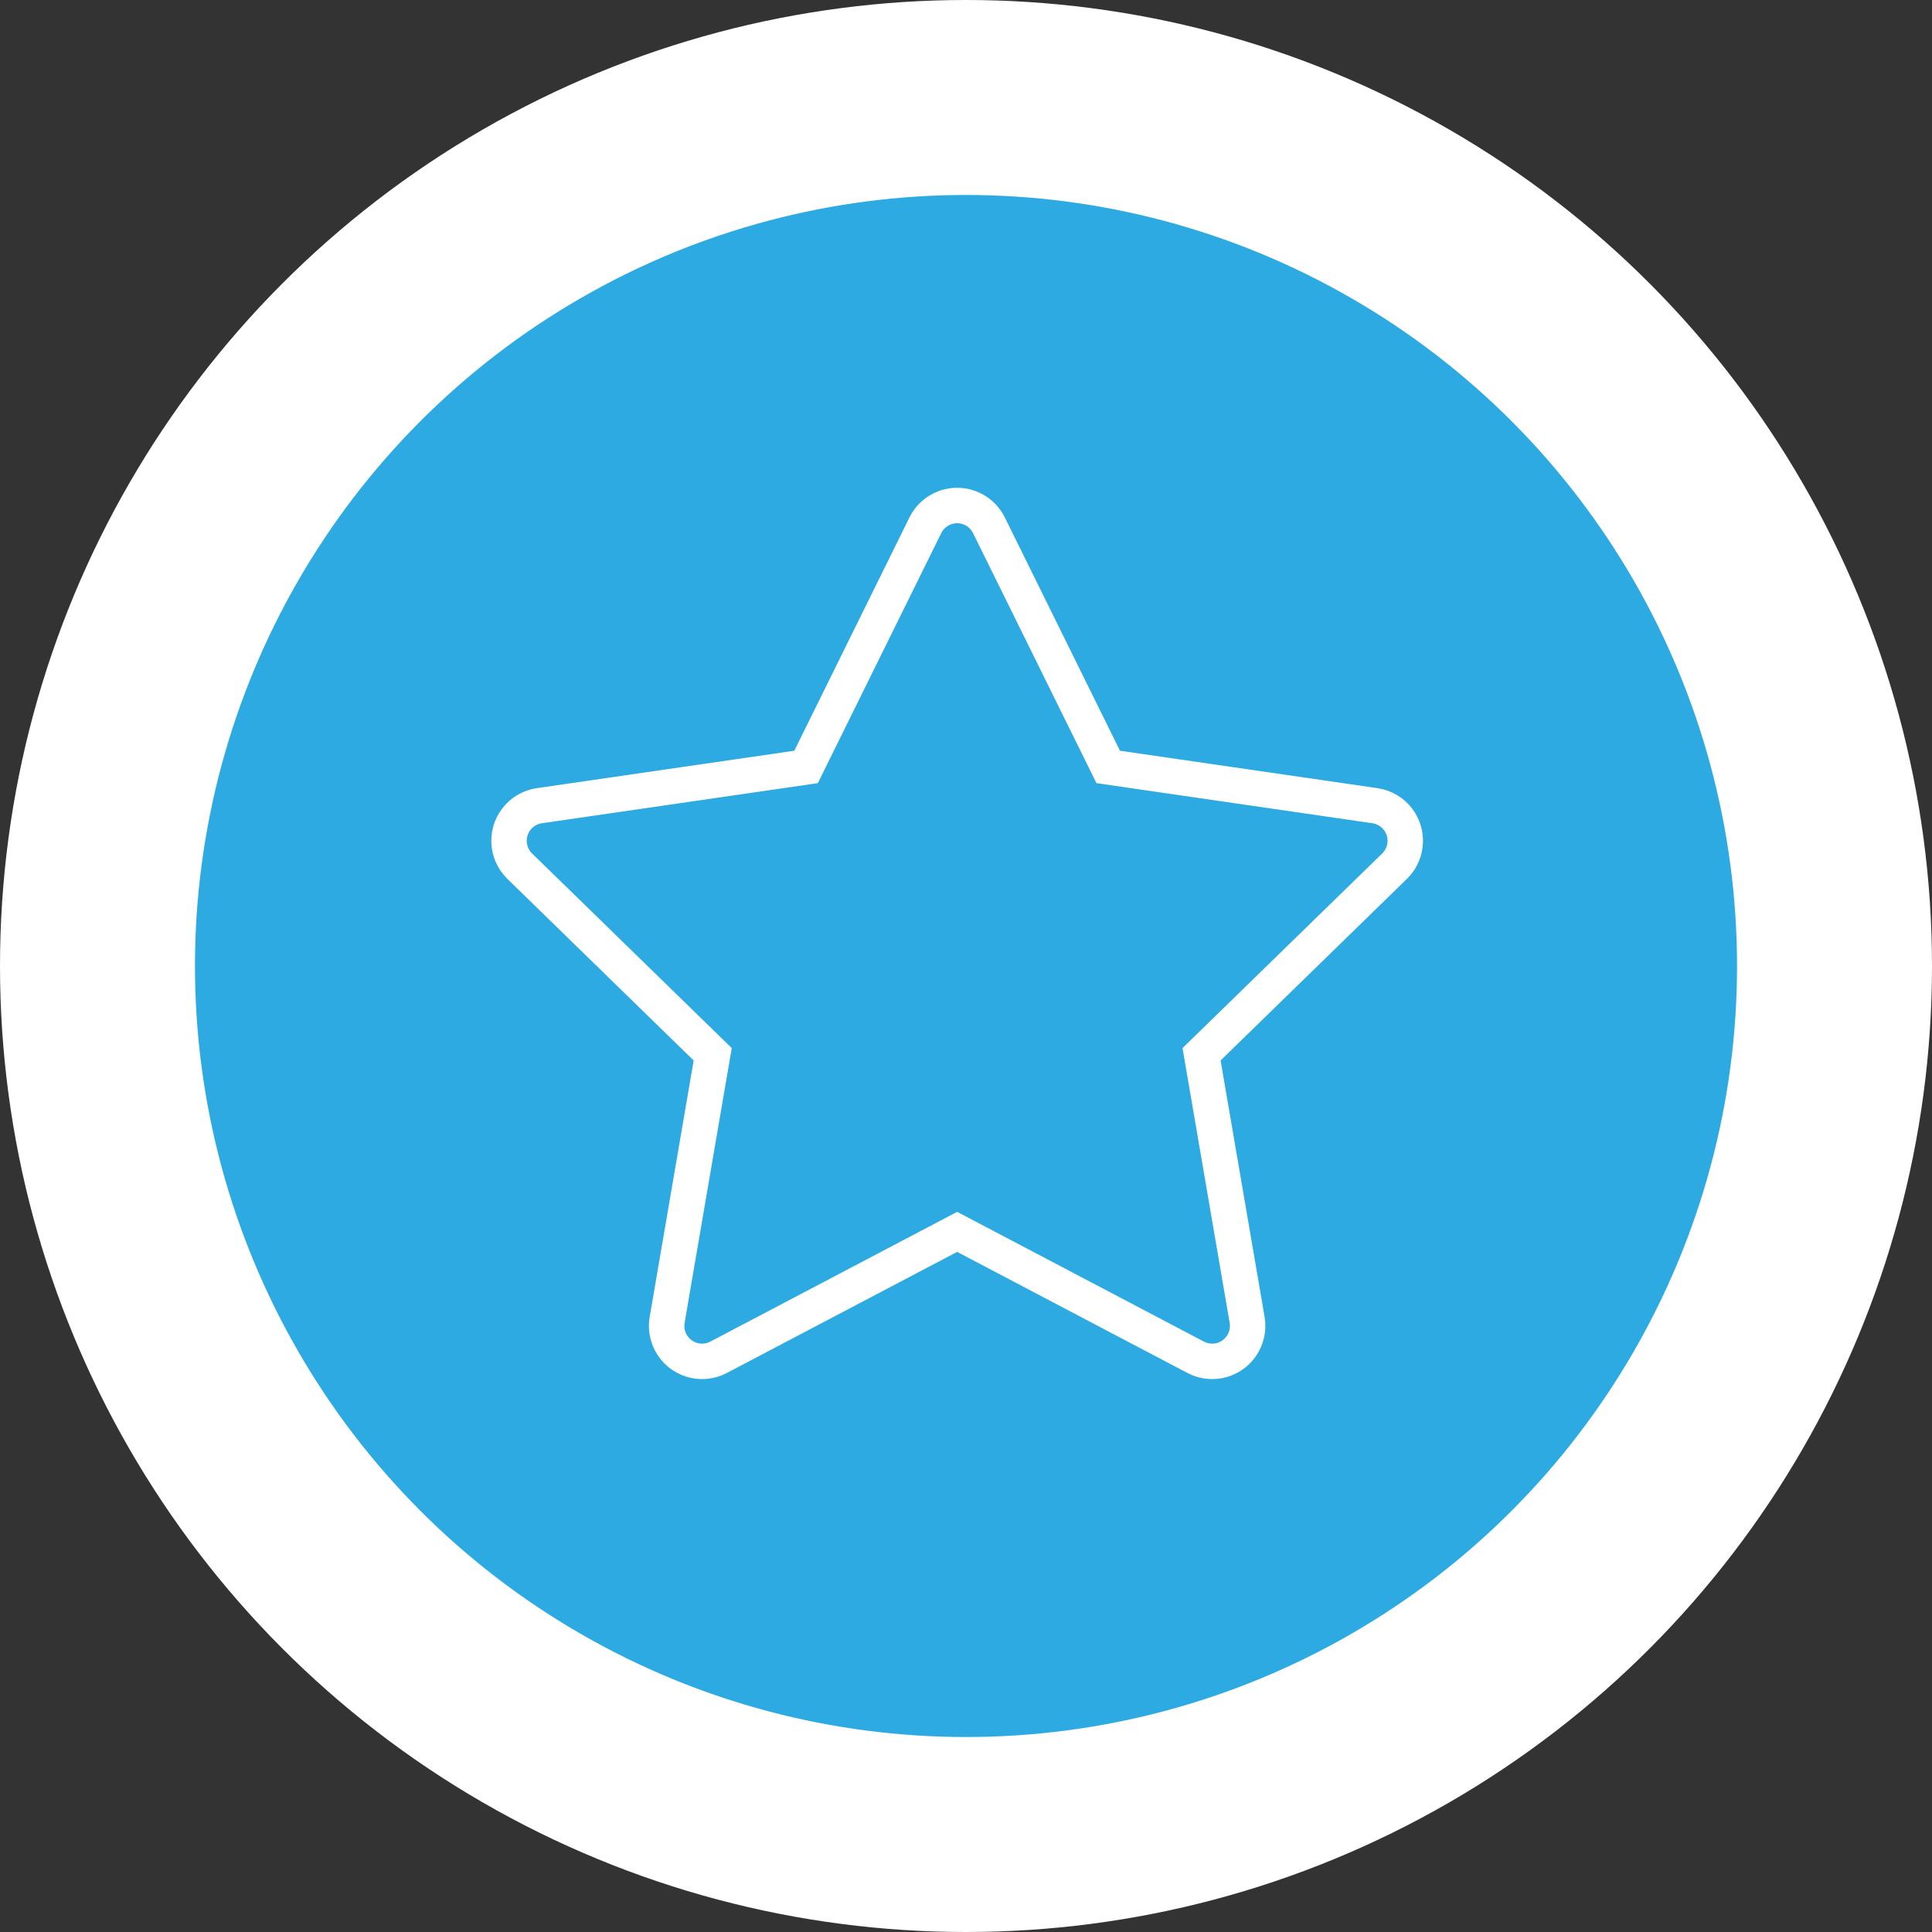 <?xml version="1.0" encoding="UTF-8"?>
<svg width="109px" height="109px" viewBox="0 0 109 109" version="1.1" xmlns="http://www.w3.org/2000/svg" xmlns:xlink="http://www.w3.org/1999/xlink">
    <rect x="0" y="0" width="109" height="109" fill="#333333" stroke="none"/>
    <!-- Generator: Sketch 59.1 (86144) - https://sketch.com -->
    <title>Group 6</title>
    <desc>Created with Sketch.</desc>
    <g id="Desktop" stroke="none" stroke-width="1" fill="none" fill-rule="evenodd">
        <g id="00-Landing" transform="translate(-947, -337)">
            <g id="Group-6" transform="translate(947, 337)">
                <circle id="Oval" fill="#FFFFFF" cx="54.5" cy="54.5" r="54.5"></circle>
                <g id="Group" transform="translate(11, 11)">
                    <g id="Group-5" fill="#2DAAE1">
                        <circle id="Oval-Copy" cx="43.5" cy="43.5" r="43.5"></circle>
                    </g>
                    <path d="M43,58.5 L29.541,65.576 C28.563,66.09 27.354,65.714 26.84,64.736 C26.636,64.347 26.565,63.901 26.639,63.467 L29.21,48.481 L29.21,48.481 L18.321,37.867 C17.53,37.096 17.514,35.83 18.285,35.039 C18.592,34.724 18.994,34.519 19.43,34.456 L34.477,32.269 L34.477,32.269 L41.207,18.634 C41.695,17.643 42.895,17.237 43.885,17.726 C44.28,17.92 44.599,18.24 44.793,18.634 L51.523,32.269 L51.523,32.269 L66.57,34.456 C67.663,34.615 68.421,35.629 68.262,36.723 C68.199,37.158 67.994,37.56 67.679,37.867 L56.79,48.481 L56.79,48.481 L59.361,63.467 C59.547,64.556 58.816,65.59 57.728,65.777 C57.294,65.851 56.848,65.78 56.459,65.576 L43,58.5 L43,58.5 Z" id="Star" stroke="#FFFFFF" stroke-width="2"></path>
                </g>
            </g>
        </g>
    </g>
</svg>